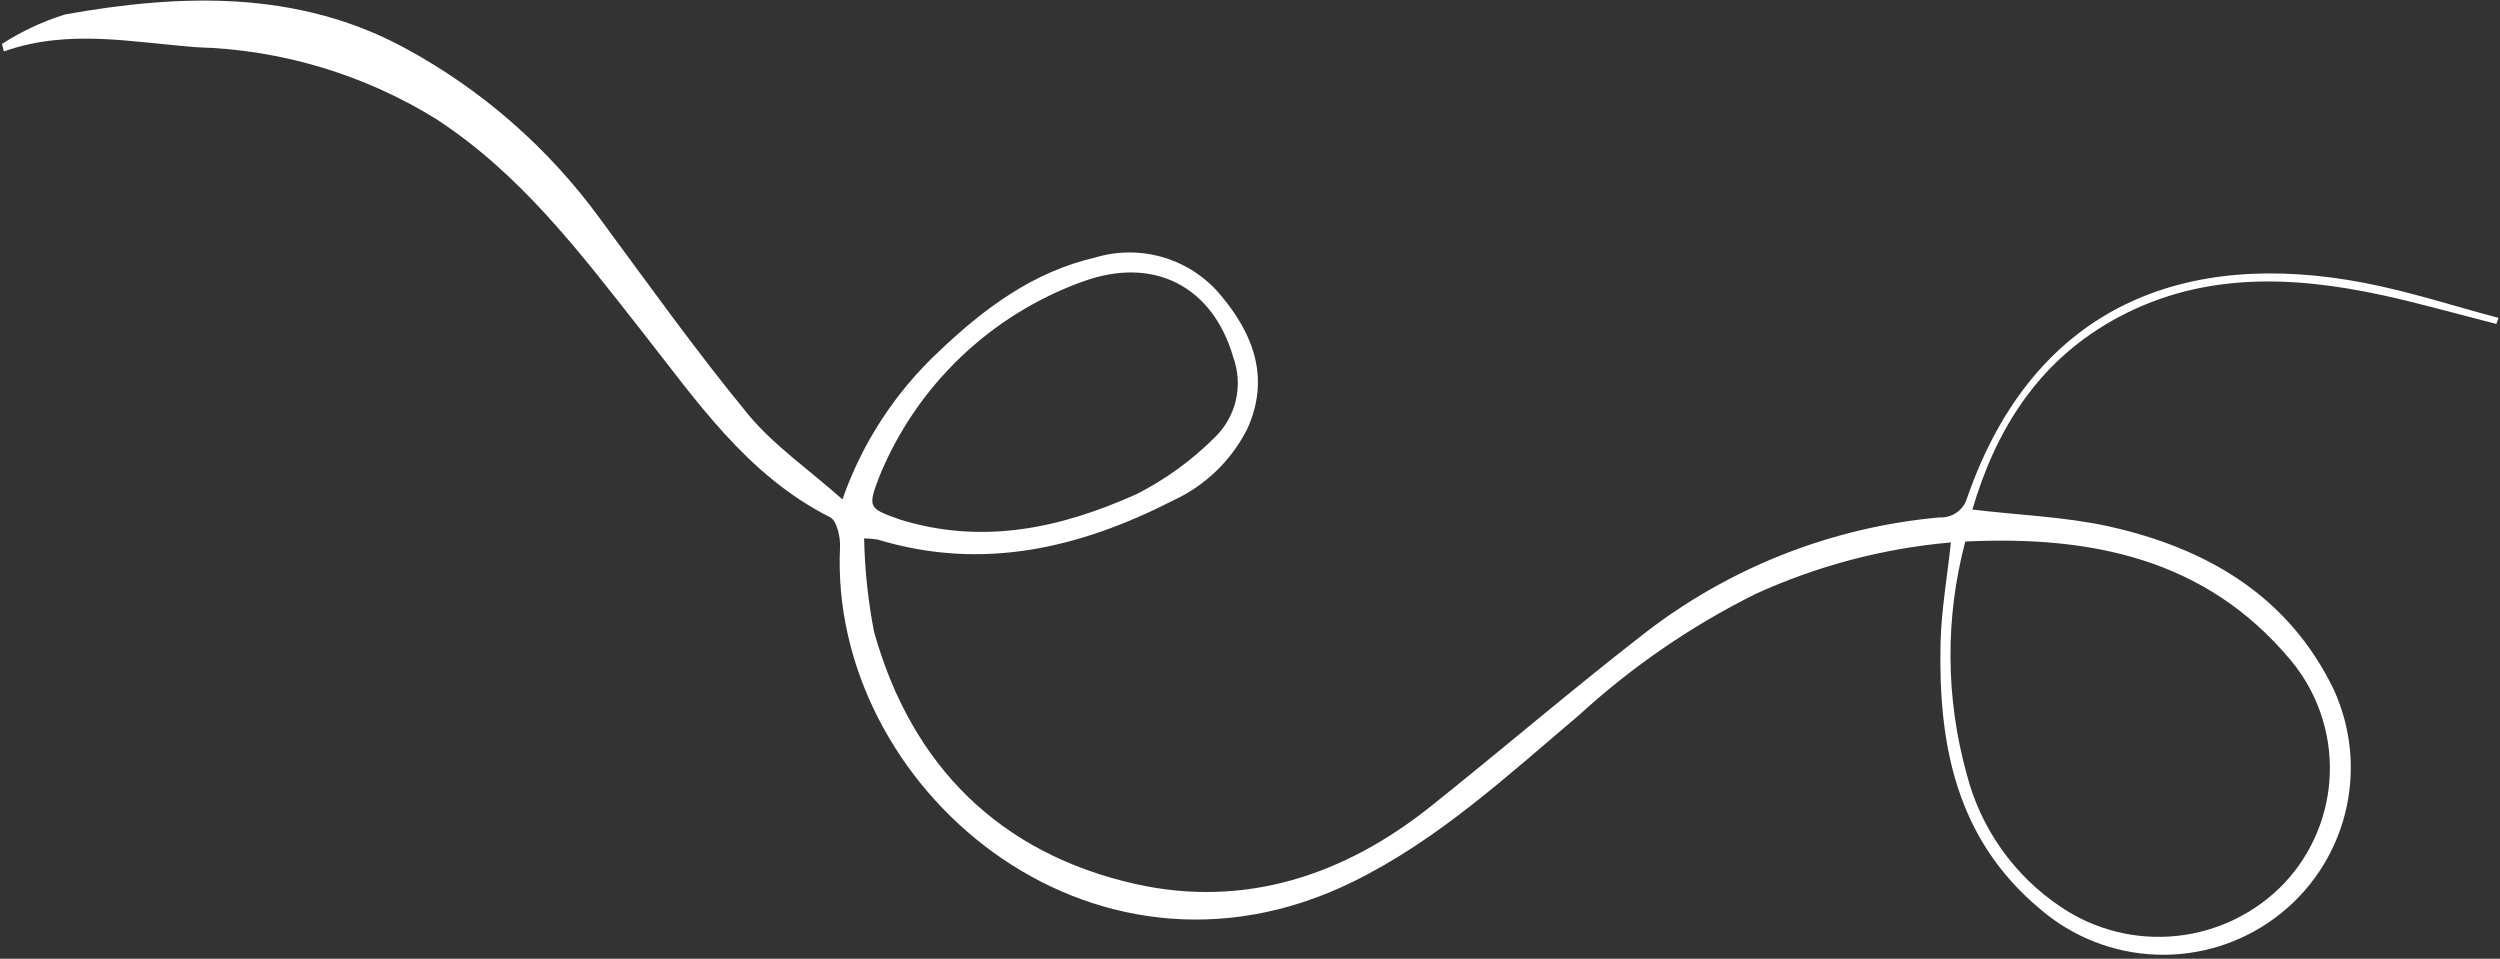 <?xml version="1.0" encoding="UTF-8"?> <svg xmlns="http://www.w3.org/2000/svg" width="545" height="209" viewBox="0 0 545 209" fill="none"><rect x="0" y="0" width="545" height="209" fill="#333333" stroke="none"/><path d="M188.379 117.363C188.514 124.213 189.241 131.04 190.551 137.768C198.761 167.062 218.04 186.107 247.601 192.727C271.348 198.018 293.088 190.846 312.011 175.702C327.461 163.37 342.504 150.489 358.069 138.398C376.71 123.825 399.18 114.936 422.783 112.797C424.146 112.878 425.495 112.488 426.604 111.694C427.712 110.899 428.513 109.749 428.871 108.434C443.615 66.131 476.887 54.263 515.441 61.668C525.322 63.576 534.957 66.724 544.679 69.298L544.204 70.615C535.96 68.532 527.806 66.2 519.507 64.379C499.161 59.949 479.028 59.296 460.193 70.049C444.082 79.288 435.074 93.778 429.974 111.083C440.218 112.318 450.182 112.648 459.71 114.751C480.998 119.479 498.844 129.844 508.721 150.248C512.63 158.73 513.515 168.285 511.231 177.326C508.947 186.367 503.631 194.351 496.165 199.952C488.699 205.553 479.532 208.435 470.187 208.117C460.842 207.8 451.881 204.303 444.791 198.208C426.421 182.91 422.537 162.33 423.043 140.195C423.208 133.016 424.487 125.877 425.298 118.247C410.589 119.54 396.214 123.327 382.79 129.444C368.729 136.427 355.728 145.35 344.167 155.953C328.516 169.178 313.484 183.149 294.782 192.3C237.465 220.323 180.651 171.32 183.126 119.292C183.237 117.08 182.431 113.493 180.96 112.762C162.668 103.523 151.738 87.163 139.575 71.766C126.352 54.943 113.4 37.815 94.954 25.866C79.301 16.213 61.381 10.844 43.002 10.301C28.974 9.272 14.956 6.196 0.85 11.211L0.431 9.572C4.708 6.822 9.339 4.661 14.198 3.148C39.417 -1.365 64.756 -2.175 88.037 10.348C104.867 19.408 119.45 32.12 130.709 47.544C141.336 61.945 151.765 76.557 163.125 90.377C168.754 97.149 176.255 102.302 183.653 108.866C187.935 96.588 195.139 85.536 204.647 76.654C214.473 67.283 225.181 59.275 238.728 56.15C243.617 54.665 248.841 54.664 253.736 56.147C258.631 57.63 262.977 60.53 266.221 64.479C273.358 73 276.86 82.544 271.918 93.472C268.455 100.37 262.743 105.885 255.719 109.114C235.309 119.54 214.11 124.535 191.349 117.628C190.365 117.476 189.373 117.387 188.379 117.363ZM428.434 118.049C424.026 134.666 424.131 152.163 428.738 168.744C431.778 180.607 439.107 190.936 449.314 197.745C456.745 202.751 465.708 204.975 474.614 204.023C483.52 203.07 491.795 199.004 497.973 192.542C504.116 186.012 507.647 177.46 507.901 168.499C508.155 159.538 505.113 150.789 499.35 143.899C480.757 121.604 455.596 116.768 428.434 118.049ZM196.224 113.271C214.372 118.879 231.391 115.073 247.796 107.709C254.067 104.52 259.794 100.367 264.769 95.402C267.076 93.194 268.689 90.364 269.414 87.256C270.139 84.148 269.945 80.896 268.854 77.893C264.464 62.64 251.736 55.645 235.992 61.398C226.046 64.994 216.968 70.629 209.342 77.939C201.716 85.249 195.711 94.074 191.712 103.845C189.083 110.7 189.32 110.826 196.224 113.271Z" fill="white"></path></svg> 